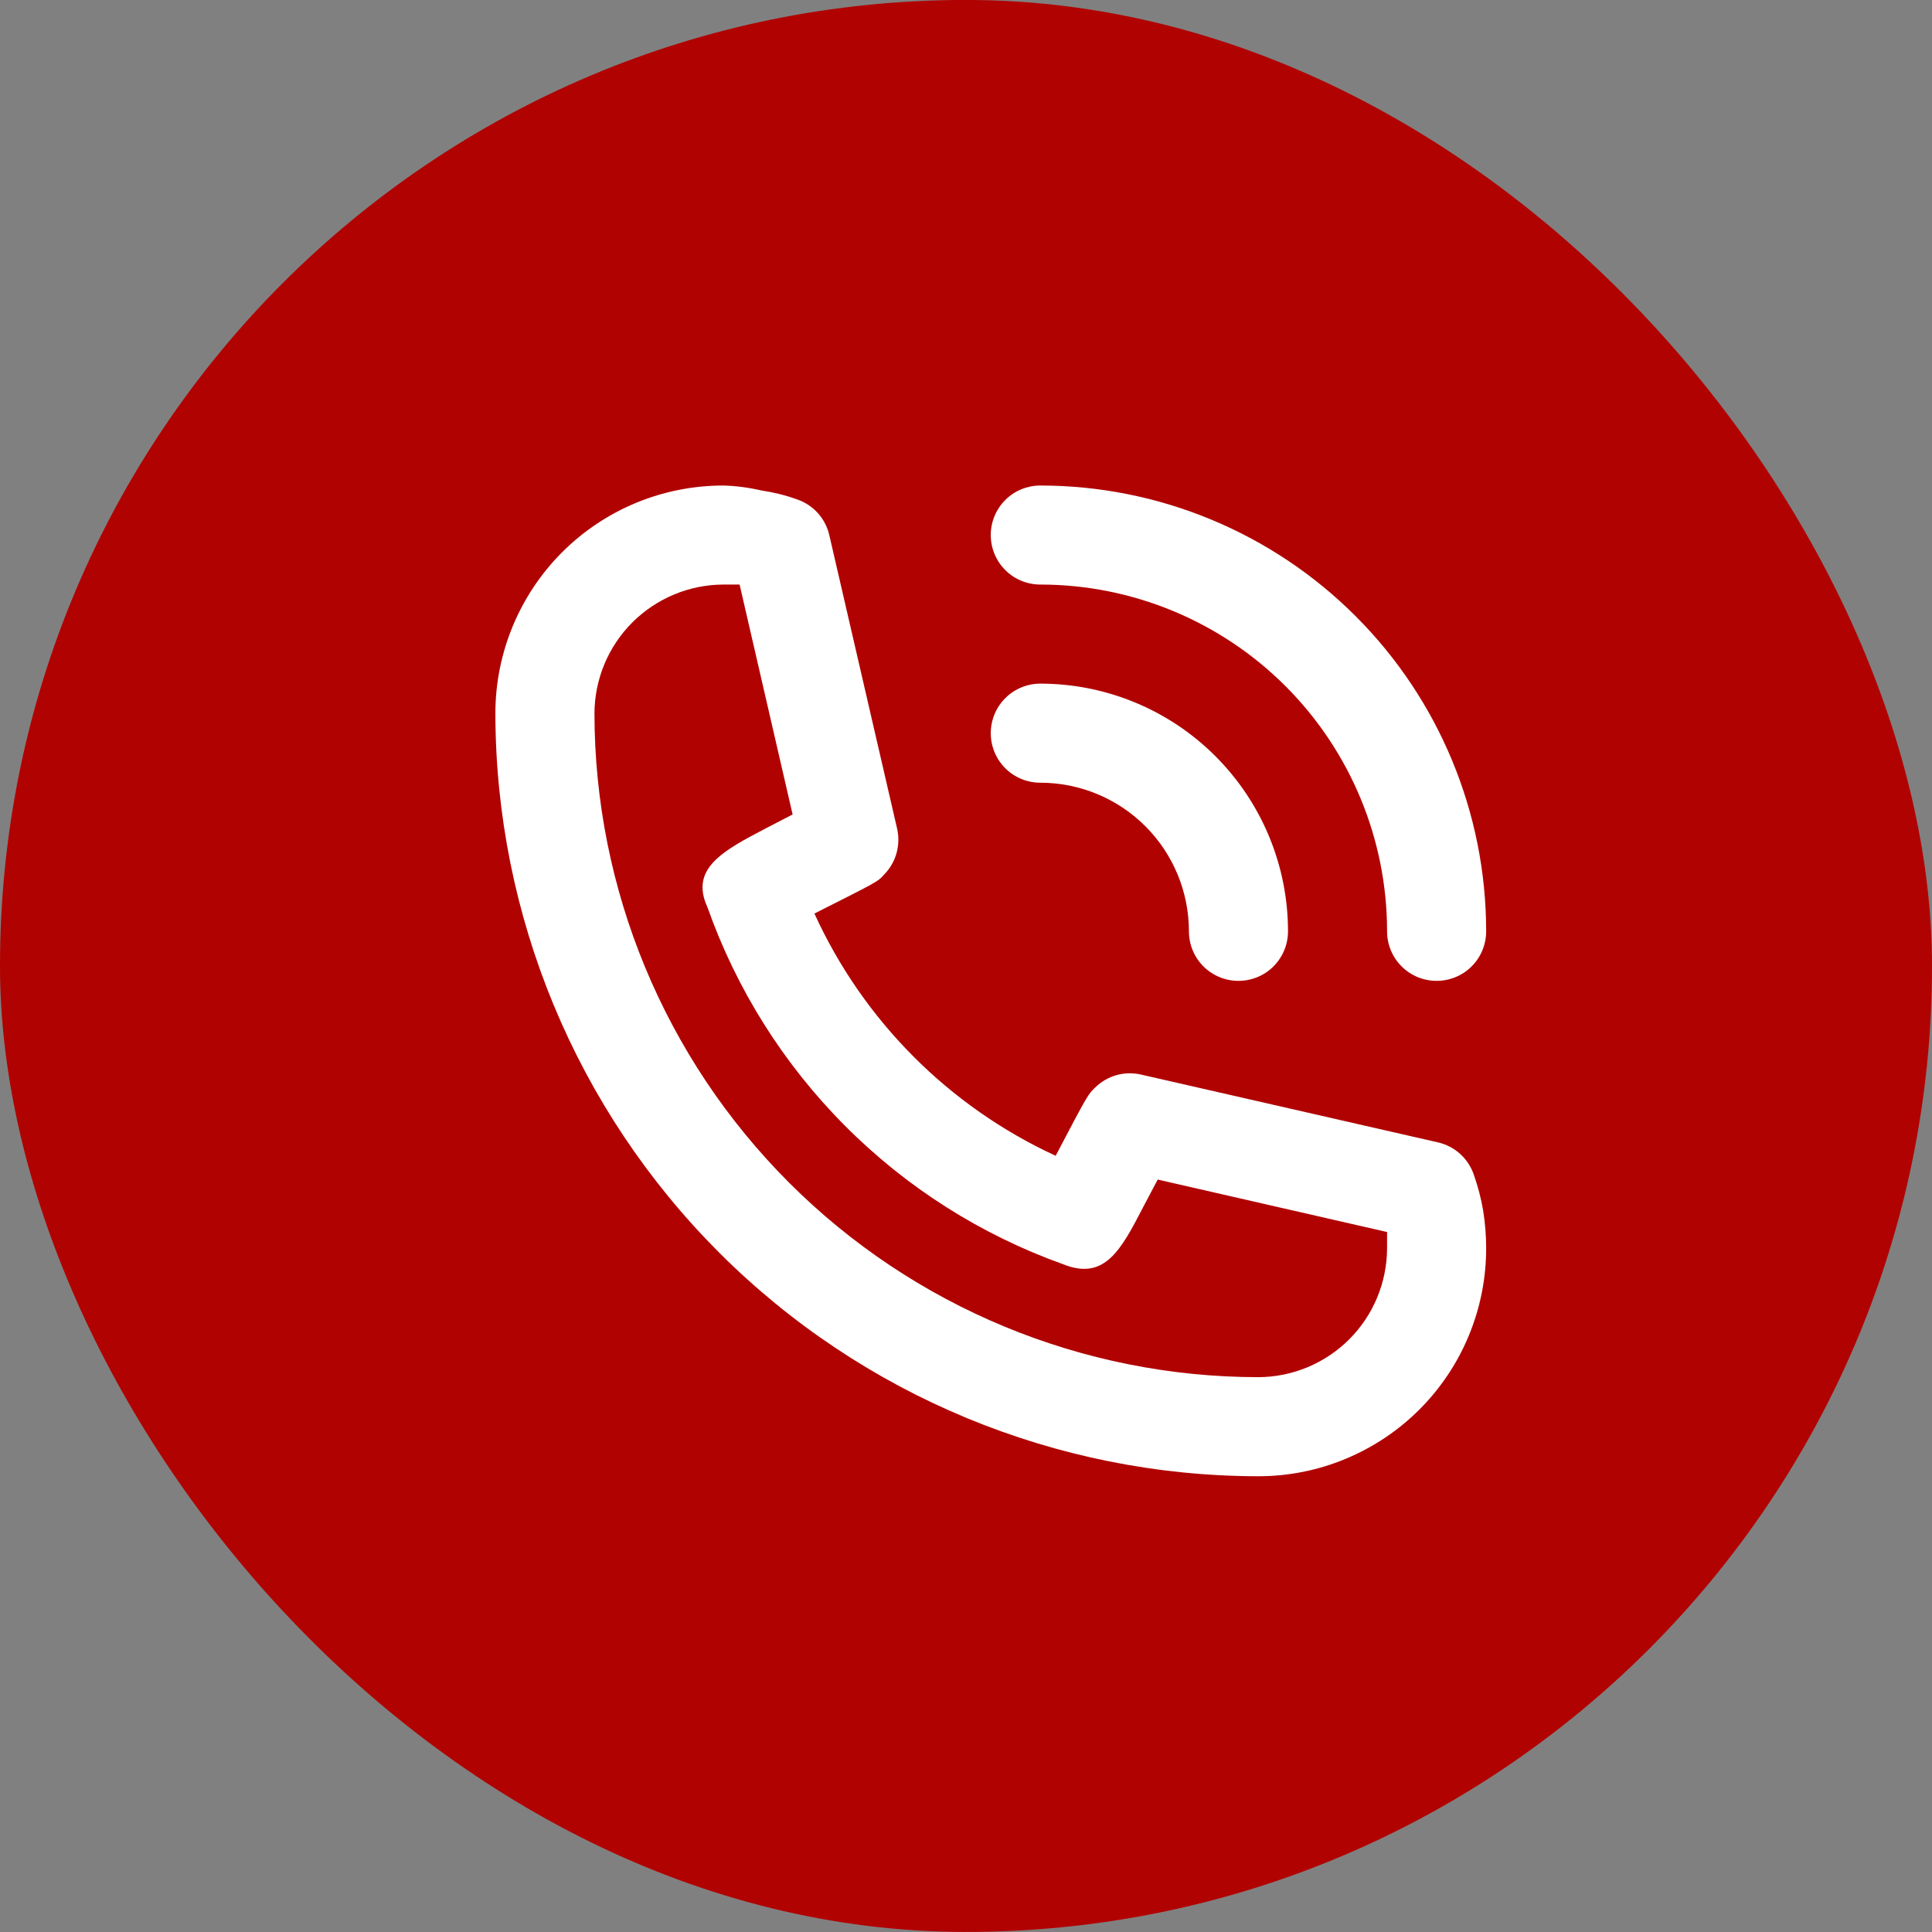 <?xml version="1.0" encoding="UTF-8"?> <svg xmlns="http://www.w3.org/2000/svg" width="39" height="39" viewBox="0 0 39 39" fill="none"><rect x="0" y="0" width="39" height="39" fill="#808080" stroke="none"/><rect y="-0.001" width="39" height="39" rx="19.5" fill="#B10202"></rect><path d="M21 15.8C21.796 15.8 22.559 16.117 23.121 16.679C23.684 17.242 24 18.005 24 18.8C24 19.066 24.105 19.32 24.293 19.508C24.48 19.695 24.735 19.8 25 19.8C25.265 19.8 25.52 19.695 25.707 19.508C25.895 19.32 26 19.066 26 18.8C26 17.474 25.473 16.203 24.535 15.265C23.598 14.327 22.326 13.8 21 13.8C20.735 13.8 20.48 13.906 20.293 14.093C20.105 14.281 20 14.535 20 14.8C20 15.066 20.105 15.32 20.293 15.508C20.48 15.695 20.735 15.8 21 15.8Z" fill="white"></path><path d="M21 11.8C22.857 11.8 24.637 12.538 25.95 13.851C27.262 15.164 28 16.944 28 18.8C28 19.066 28.105 19.32 28.293 19.508C28.48 19.695 28.735 19.8 29 19.8C29.265 19.8 29.52 19.695 29.707 19.508C29.895 19.32 30 19.066 30 18.8C30 16.414 29.052 14.124 27.364 12.437C25.676 10.749 23.387 9.801 21 9.801C20.735 9.801 20.48 9.906 20.293 10.093C20.105 10.281 20 10.535 20 10.8C20 11.066 20.105 11.32 20.293 11.508C20.48 11.695 20.735 11.8 21 11.8Z" fill="white"></path><path d="M29.75 23.71C29.695 23.55 29.6 23.406 29.474 23.292C29.348 23.179 29.195 23.099 29.03 23.061L23.03 21.691C22.867 21.654 22.698 21.658 22.537 21.703C22.376 21.749 22.229 21.834 22.11 21.951C21.97 22.081 21.96 22.09 21.31 23.331C19.153 22.337 17.425 20.601 16.44 18.441C17.71 17.8 17.72 17.8 17.85 17.651C17.967 17.531 18.052 17.384 18.097 17.224C18.142 17.063 18.147 16.893 18.11 16.73L16.74 10.8C16.702 10.635 16.622 10.482 16.508 10.356C16.394 10.23 16.25 10.136 16.09 10.081C15.857 9.997 15.615 9.937 15.37 9.901C15.117 9.842 14.859 9.808 14.6 9.801C13.38 9.801 12.21 10.285 11.347 11.148C10.485 12.011 10 13.181 10 14.4C10.005 18.483 11.63 22.397 14.516 25.284C17.403 28.171 21.317 29.795 25.4 29.8C26.004 29.8 26.602 29.682 27.16 29.45C27.718 29.219 28.226 28.88 28.653 28.453C29.08 28.026 29.419 27.519 29.65 26.961C29.881 26.403 30 25.805 30 25.201C30 24.946 29.98 24.692 29.94 24.441C29.898 24.192 29.834 23.948 29.75 23.71ZM25.4 27.8C21.847 27.798 18.44 26.385 15.928 23.873C13.415 21.36 12.003 17.954 12 14.4C12.003 13.712 12.277 13.052 12.764 12.565C13.252 12.078 13.911 11.803 14.6 11.8H14.93L16 16.441L15.46 16.721C14.6 17.171 13.92 17.53 14.28 18.311C14.866 19.97 15.815 21.478 17.057 22.725C18.299 23.973 19.803 24.927 21.46 25.52C22.3 25.86 22.63 25.23 23.08 24.36L23.37 23.811L28 24.87V25.201C27.997 25.889 27.723 26.549 27.236 27.036C26.748 27.523 26.089 27.798 25.4 27.8Z" fill="white"></path></svg> 